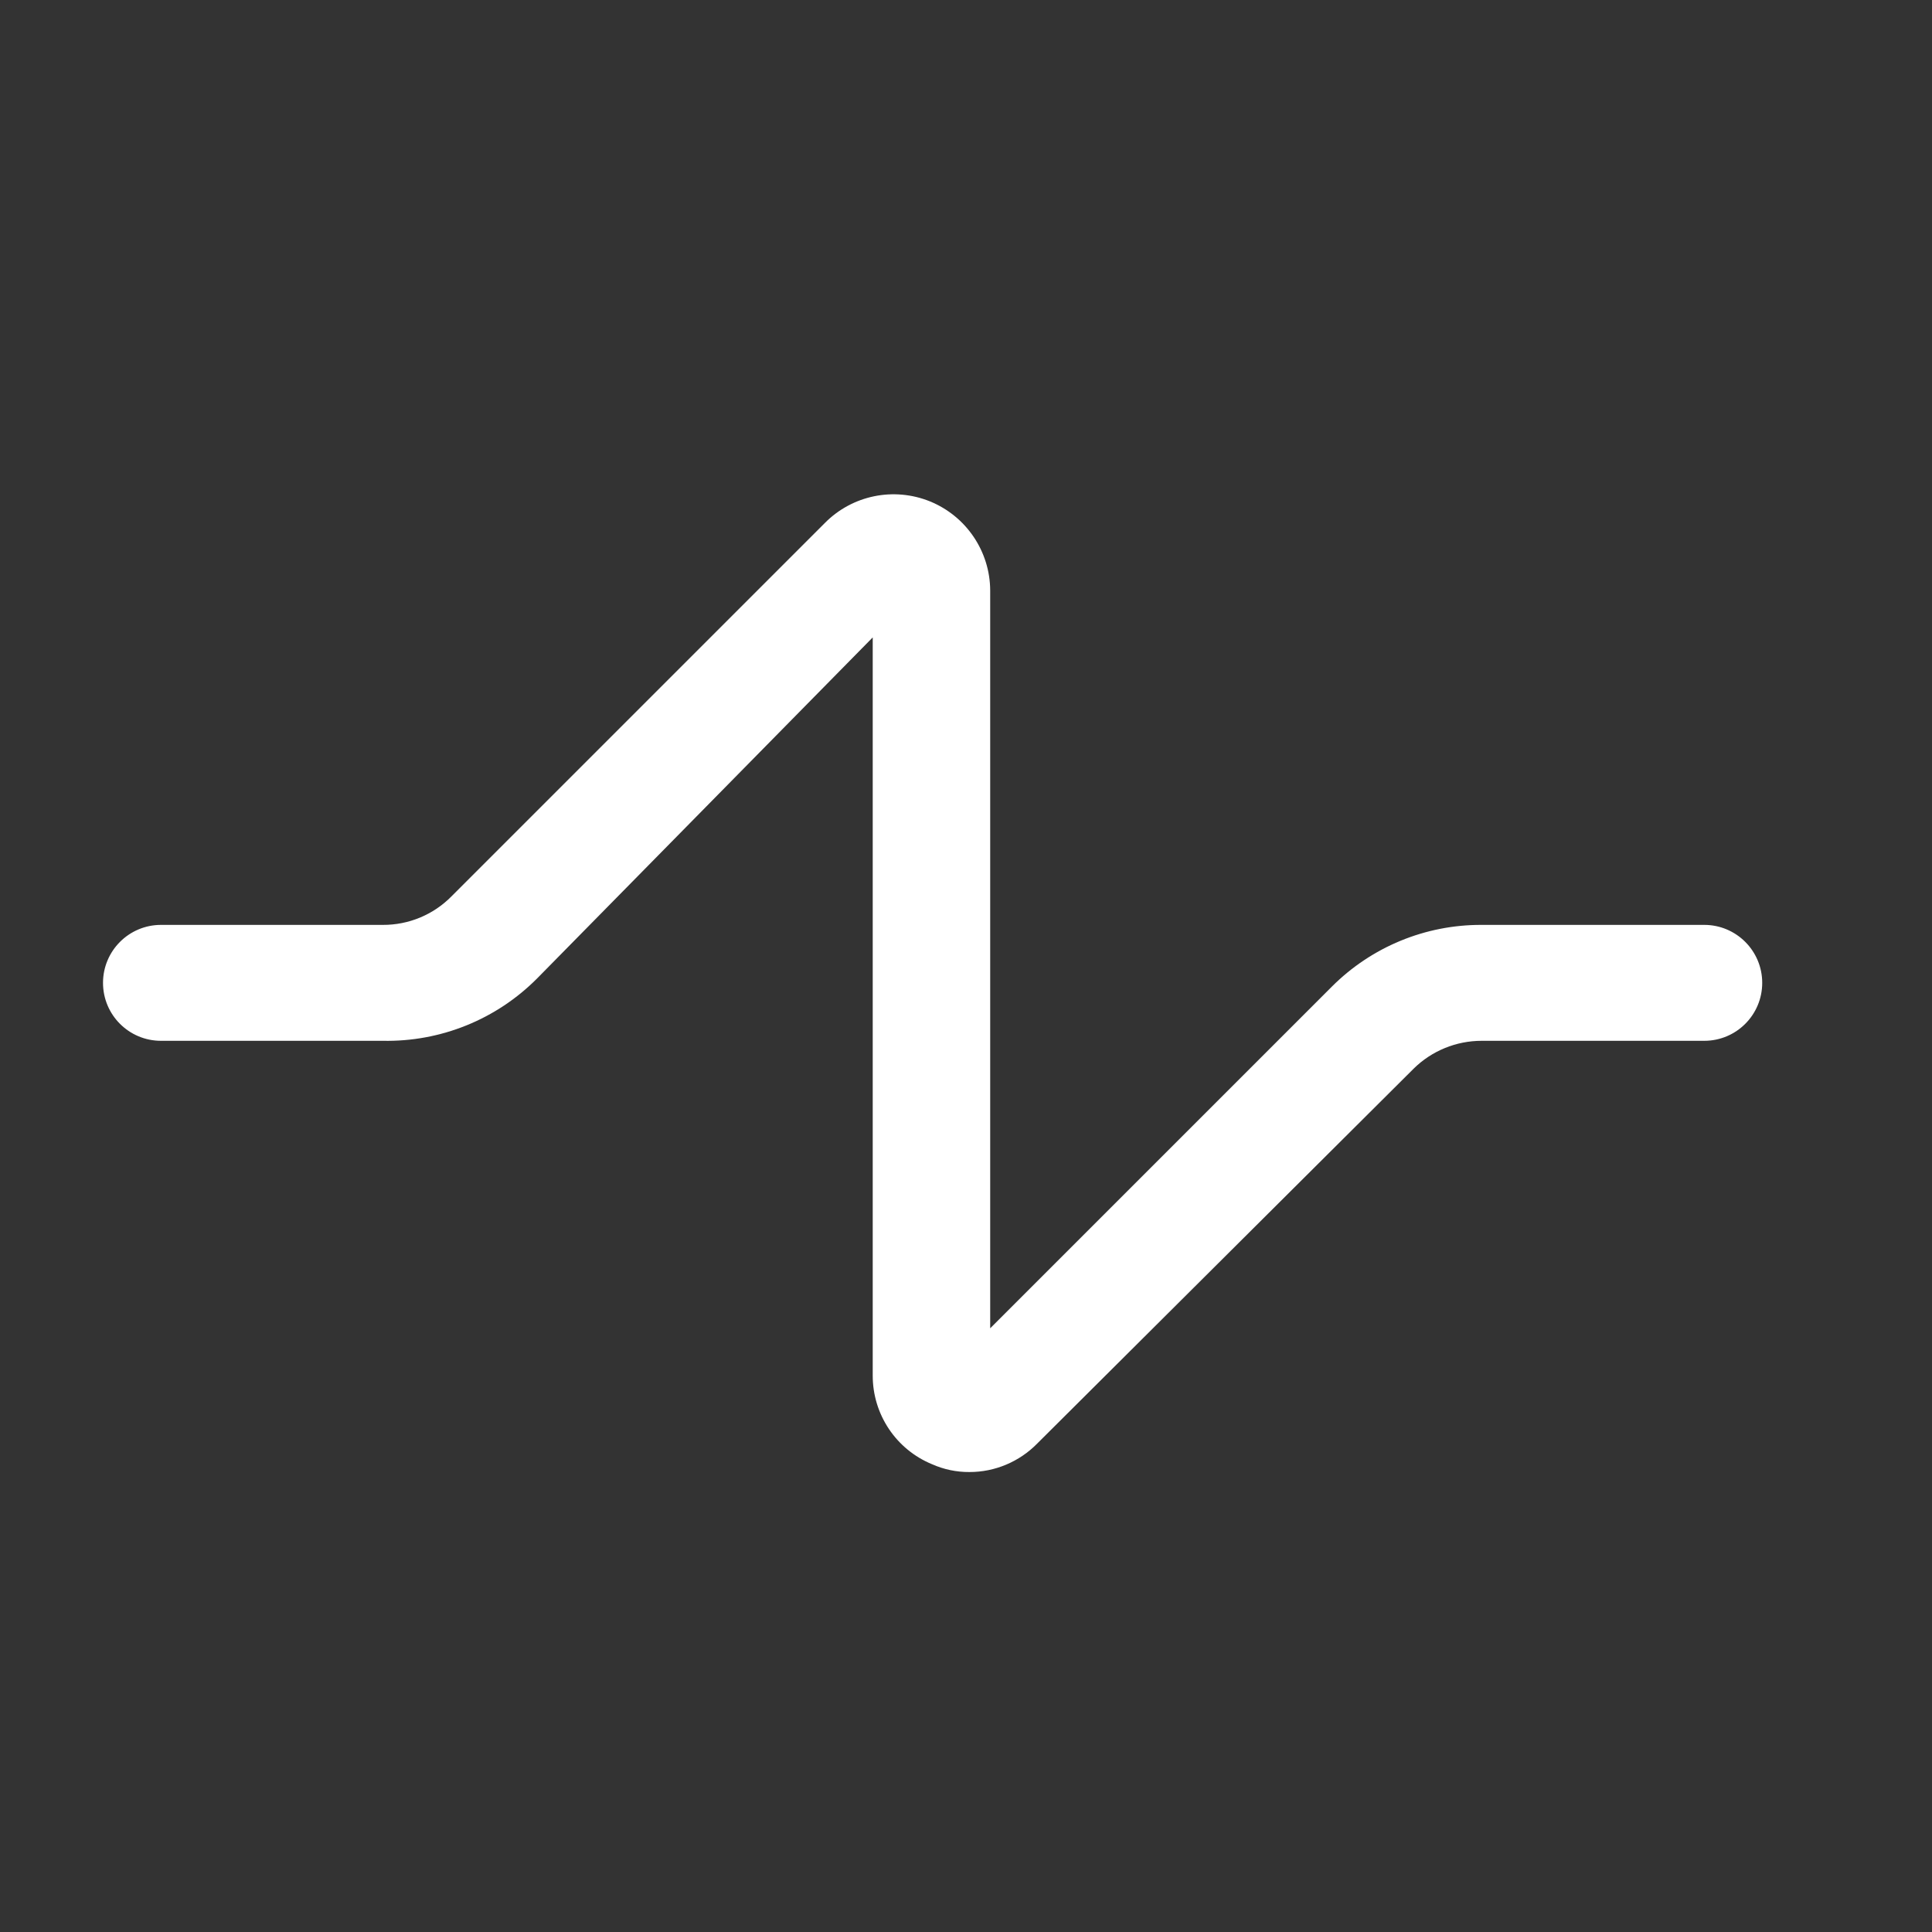 <svg width="25" height="25" viewBox="0 0 25 25" fill="none" xmlns="http://www.w3.org/2000/svg">
<rect x="0" y="0" width="25" height="25" fill="#333333" stroke="none"/>
<path d="M22.053 11.968H19.173C18.445 11.965 17.747 12.253 17.233 12.768L12.813 17.188V7.638C12.81 7.133 12.502 6.679 12.034 6.488C11.565 6.298 11.028 6.408 10.673 6.768L5.843 11.598C5.608 11.837 5.287 11.97 4.953 11.968H2.083C1.669 11.968 1.333 12.304 1.333 12.718C1.333 13.133 1.669 13.468 2.083 13.468H4.953C5.702 13.483 6.425 13.191 6.953 12.658L11.293 8.248V17.798C11.292 18.303 11.596 18.757 12.063 18.948C12.214 19.015 12.378 19.049 12.543 19.048C12.874 19.049 13.191 18.915 13.423 18.678L18.293 13.828C18.527 13.597 18.844 13.468 19.173 13.468H22.053C22.467 13.468 22.803 13.133 22.803 12.718C22.803 12.304 22.467 11.968 22.053 11.968Z" fill="white"/>
</svg>
